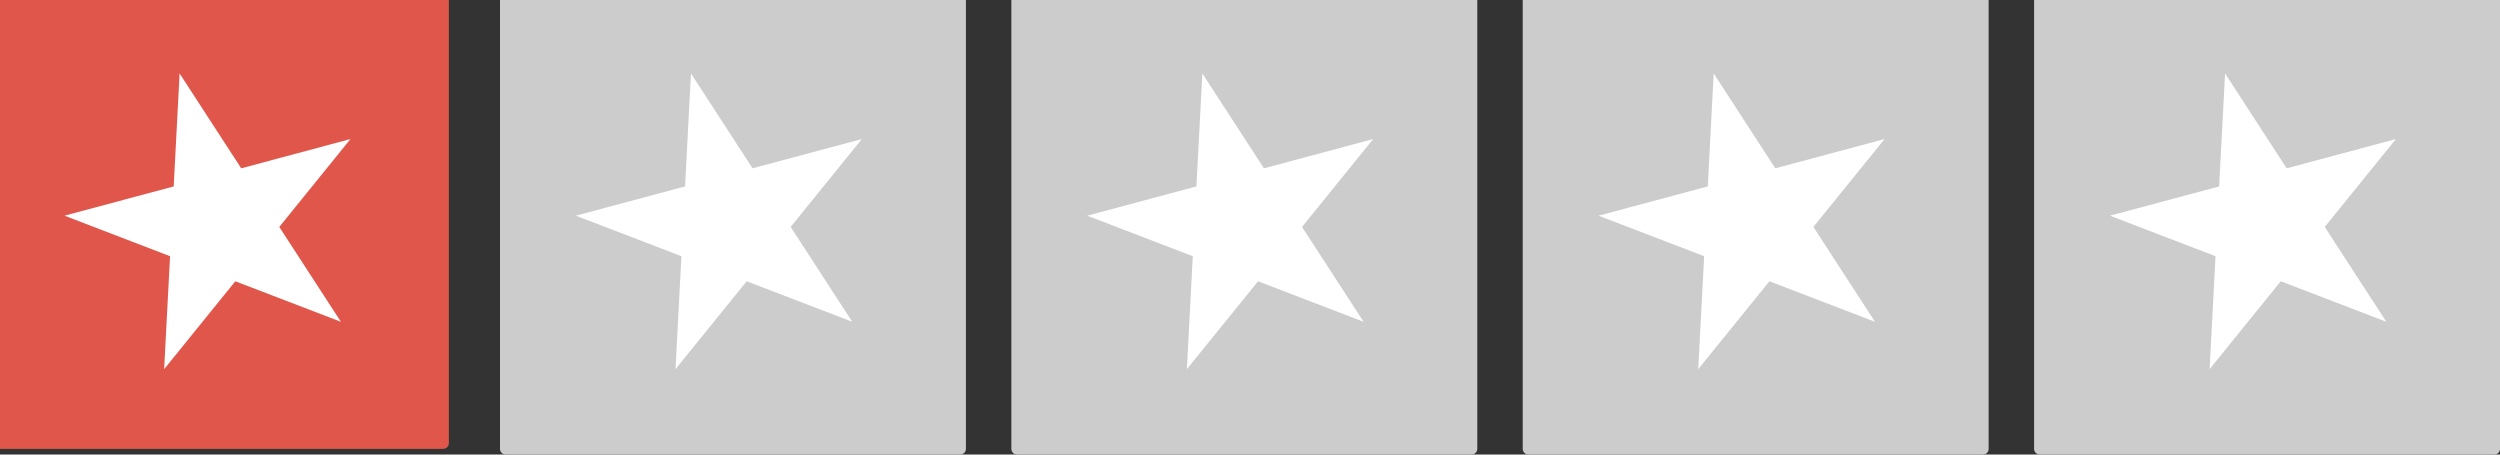 <svg xmlns="http://www.w3.org/2000/svg" xmlns:xlink="http://www.w3.org/1999/xlink" width="220" height="40" stroke="#000" stroke-linecap="round" stroke-linejoin="round" fill="#fff" fill-rule="evenodd"><rect width="100%" height="100%" fill="#333333" stroke="none"/><style><![CDATA[.B{fill-rule:nonzero}.C{stroke:none}.D{stroke:#ccc}]]></style><path stroke="#e1564b" fill="#e1564b" d="M-.5-.5H39V39H-.5z"/><use xlink:href="#B" class="B C"/><path fill="#ccc" d="M179.5-.5h40v40h-40z" class="D"/><use xlink:href="#B" x="180" class="B C"/><path fill="#ccc" d="M134.5-.5h40v40h-40z" class="D"/><use xlink:href="#B" x="135" class="B C"/><path fill="#ccc" d="M89.5-.5h40v40h-40z" class="D"/><use xlink:href="#B" x="90" class="B C"/><path fill="#ccc" d="M44.5-.5h40v40h-40z" class="D"/><use xlink:href="#B" x="45" class="B C"/><defs ><path id="B" d="M15.806 6.465l5.42 8.347 9.615-2.576-6.263 7.735 5.421 8.347-9.291-3.566-6.263 7.734.521-9.939-9.292-3.567 9.611-2.575z"/></defs></svg>